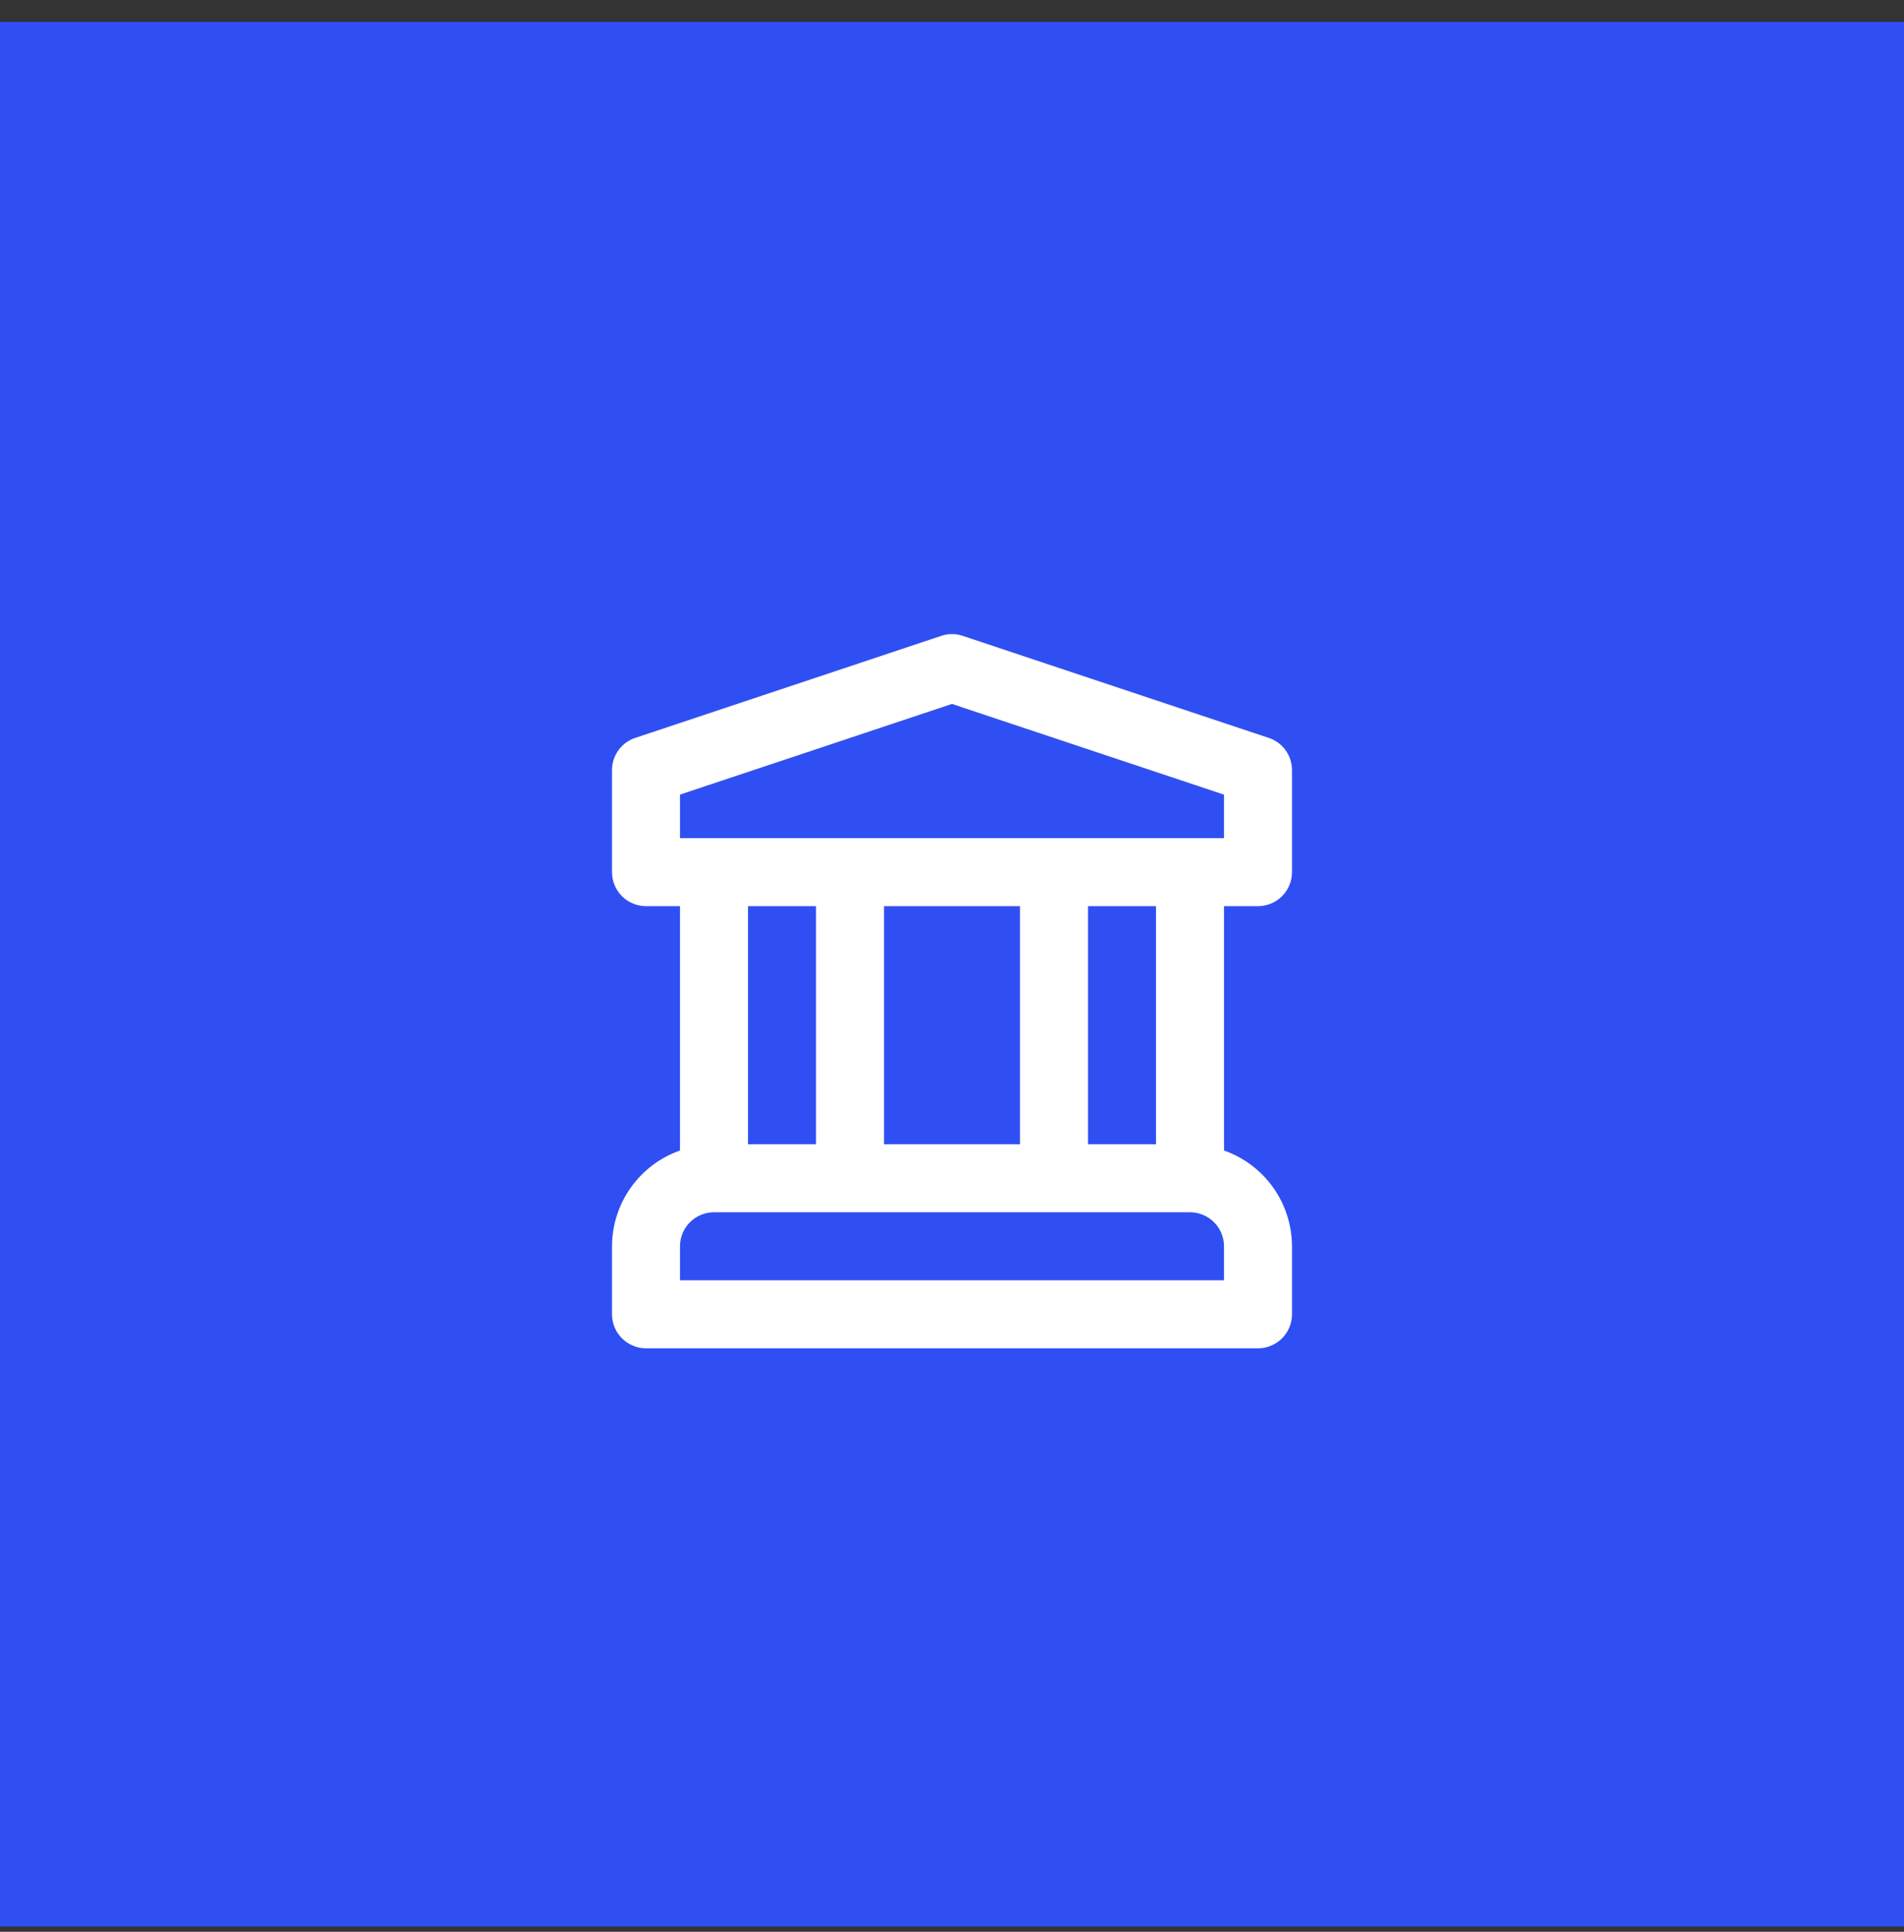 <svg xmlns="http://www.w3.org/2000/svg" width="70" height="71" viewBox="0 0 70 71" fill="none"><rect x="0" y="0" width="70" height="71" fill="#333333" stroke="none"/><rect width="70" height="70" transform="translate(0 0.805)" fill="#304FF3"></rect><path d="M46.25 33.305C46.581 33.305 46.9 33.173 47.134 32.938C47.368 32.704 47.5 32.386 47.5 32.055V28.305C47.5 28.042 47.417 27.787 47.264 27.574C47.111 27.361 46.894 27.202 46.645 27.12L35.395 23.37C35.139 23.284 34.861 23.284 34.605 23.37L23.355 27.12C23.106 27.202 22.89 27.361 22.736 27.574C22.583 27.787 22.5 28.042 22.5 28.305V32.055C22.5 32.386 22.632 32.704 22.866 32.938C23.101 33.173 23.419 33.305 23.75 33.305H25V42.285C24.271 42.541 23.639 43.018 23.192 43.648C22.744 44.278 22.502 45.032 22.5 45.805V48.305C22.5 48.636 22.632 48.954 22.866 49.188C23.101 49.423 23.419 49.555 23.75 49.555H46.25C46.581 49.555 46.9 49.423 47.134 49.188C47.368 48.954 47.5 48.636 47.5 48.305V45.805C47.498 45.032 47.256 44.278 46.809 43.648C46.361 43.018 45.729 42.541 45 42.285V33.305H46.25ZM45 47.055H25V45.805C25 45.473 25.132 45.155 25.366 44.921C25.601 44.687 25.919 44.555 26.25 44.555H43.75C44.081 44.555 44.399 44.687 44.633 44.921C44.868 45.155 45 45.473 45 45.805V47.055ZM27.5 42.055V33.305H30V42.055H27.5ZM32.5 42.055V33.305H37.5V42.055H32.5ZM40 42.055V33.305H42.5V42.055H40ZM25 30.805V29.205L35 25.872L45 29.206V30.805H25Z" fill="white"></path></svg>